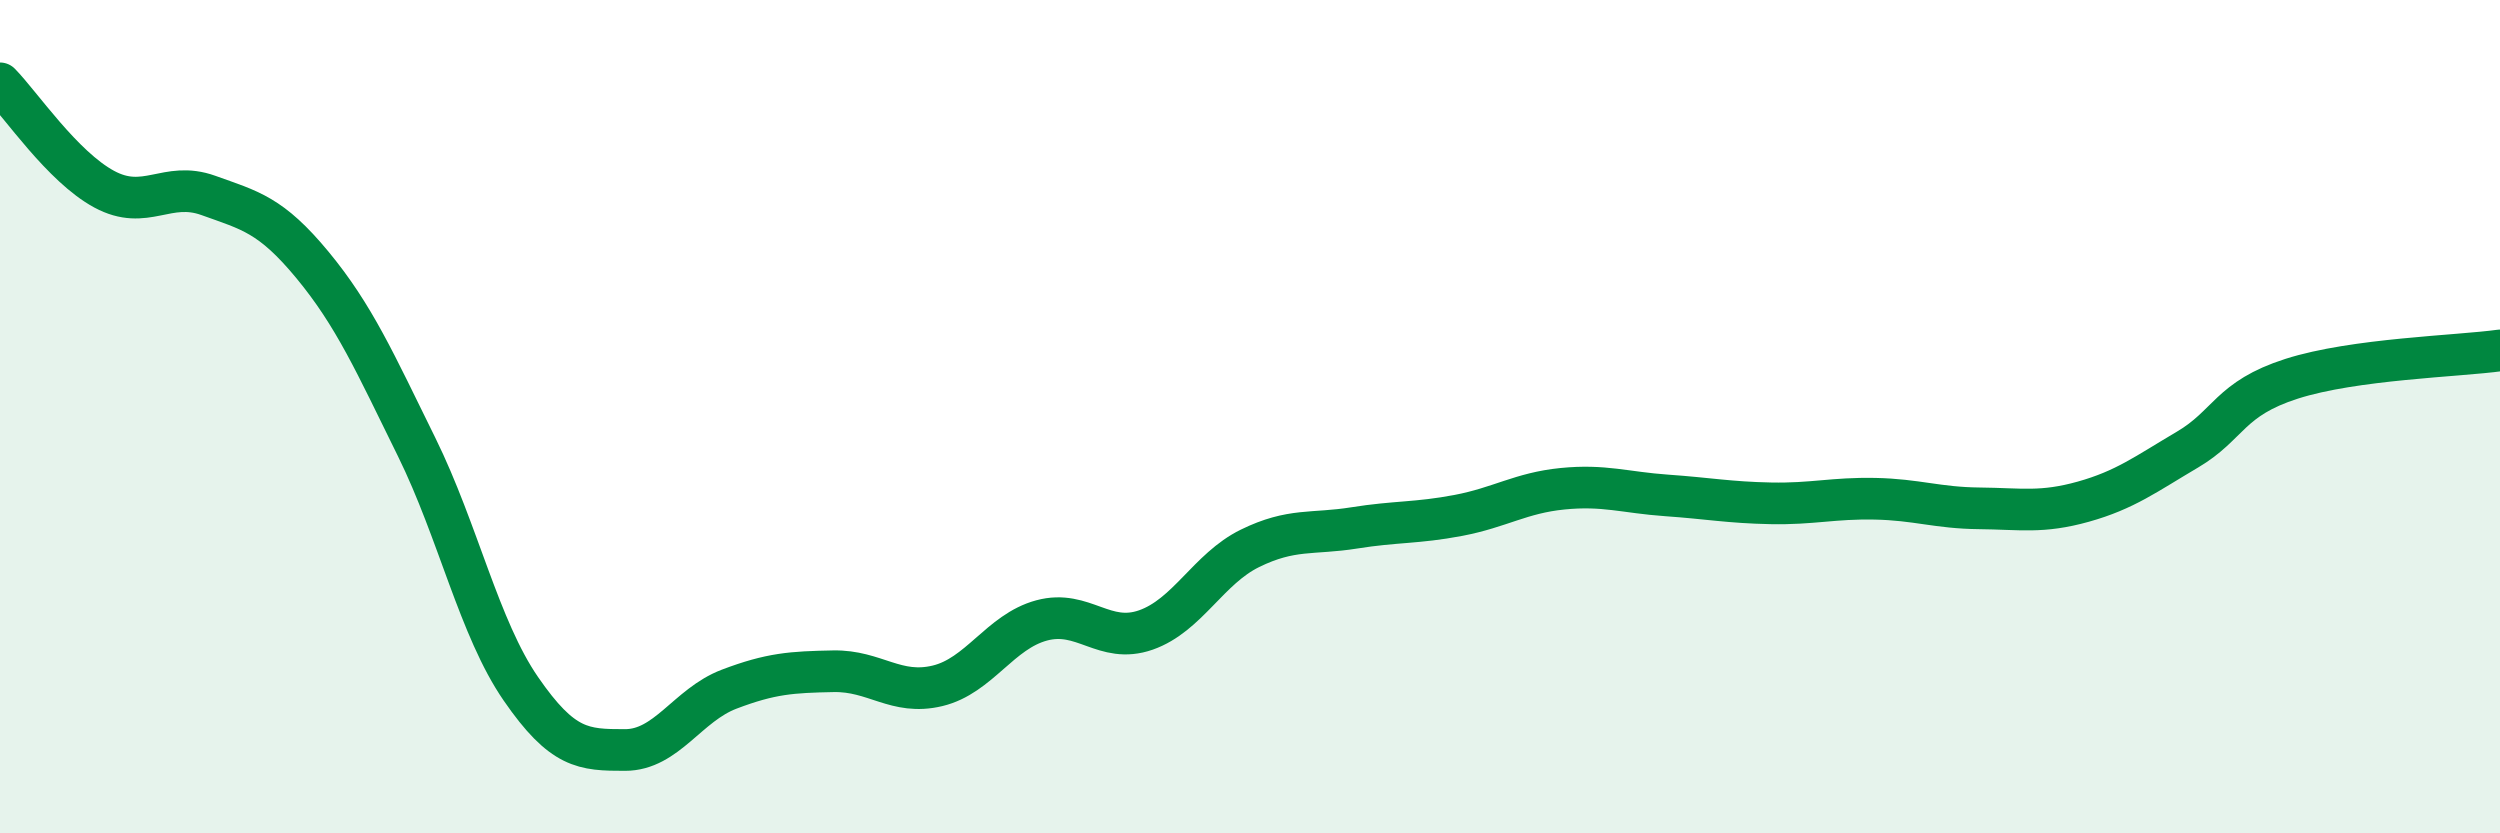 
    <svg width="60" height="20" viewBox="0 0 60 20" xmlns="http://www.w3.org/2000/svg">
      <path
        d="M 0,2 C 0.5,2.51 1.5,4 2.5,4.54 C 3.5,5.08 4,4.33 5,4.69 C 6,5.05 6.5,5.15 7.5,6.36 C 8.5,7.57 9,8.7 10,10.73 C 11,12.76 11.5,15.08 12.5,16.53 C 13.5,17.98 14,18 15,18 C 16,18 16.5,16.92 17.5,16.54 C 18.5,16.16 19,16.13 20,16.11 C 21,16.09 21.5,16.7 22.5,16.46 C 23.5,16.22 24,15.16 25,14.89 C 26,14.62 26.5,15.47 27.5,15.12 C 28.5,14.77 29,13.65 30,13.16 C 31,12.67 31.5,12.83 32.5,12.67 C 33.5,12.51 34,12.56 35,12.37 C 36,12.18 36.5,11.83 37.5,11.73 C 38.5,11.63 39,11.82 40,11.89 C 41,11.96 41.5,12.06 42.5,12.08 C 43.5,12.1 44,11.95 45,11.97 C 46,11.99 46.5,12.19 47.5,12.2 C 48.5,12.21 49,12.32 50,12.04 C 51,11.76 51.5,11.38 52.5,10.79 C 53.5,10.2 53.5,9.57 55,9.09 C 56.5,8.61 59,8.55 60,8.41L60 20L0 20Z"
        fill="#008740"
        opacity="0.1"
        stroke-linecap="round"
        stroke-linejoin="round"
      />
      <path
        d="M 0,2 C 0.5,2.51 1.5,4 2.5,4.54 C 3.5,5.08 4,4.33 5,4.69 C 6,5.05 6.5,5.15 7.5,6.36 C 8.5,7.57 9,8.7 10,10.73 C 11,12.76 11.5,15.08 12.5,16.53 C 13.5,17.98 14,18 15,18 C 16,18 16.5,16.92 17.5,16.54 C 18.5,16.16 19,16.13 20,16.11 C 21,16.09 21.5,16.7 22.5,16.46 C 23.5,16.22 24,15.16 25,14.89 C 26,14.62 26.5,15.47 27.5,15.12 C 28.5,14.77 29,13.65 30,13.16 C 31,12.67 31.5,12.83 32.5,12.67 C 33.5,12.51 34,12.56 35,12.37 C 36,12.18 36.5,11.83 37.5,11.73 C 38.5,11.63 39,11.82 40,11.89 C 41,11.96 41.5,12.06 42.5,12.08 C 43.5,12.1 44,11.95 45,11.97 C 46,11.99 46.5,12.19 47.5,12.2 C 48.5,12.21 49,12.32 50,12.04 C 51,11.76 51.5,11.38 52.5,10.79 C 53.5,10.2 53.5,9.57 55,9.09 C 56.5,8.61 59,8.55 60,8.41"
        stroke="#008740"
        stroke-width="1"
        fill="none"
        stroke-linecap="round"
        stroke-linejoin="round"
      />
    </svg>
  